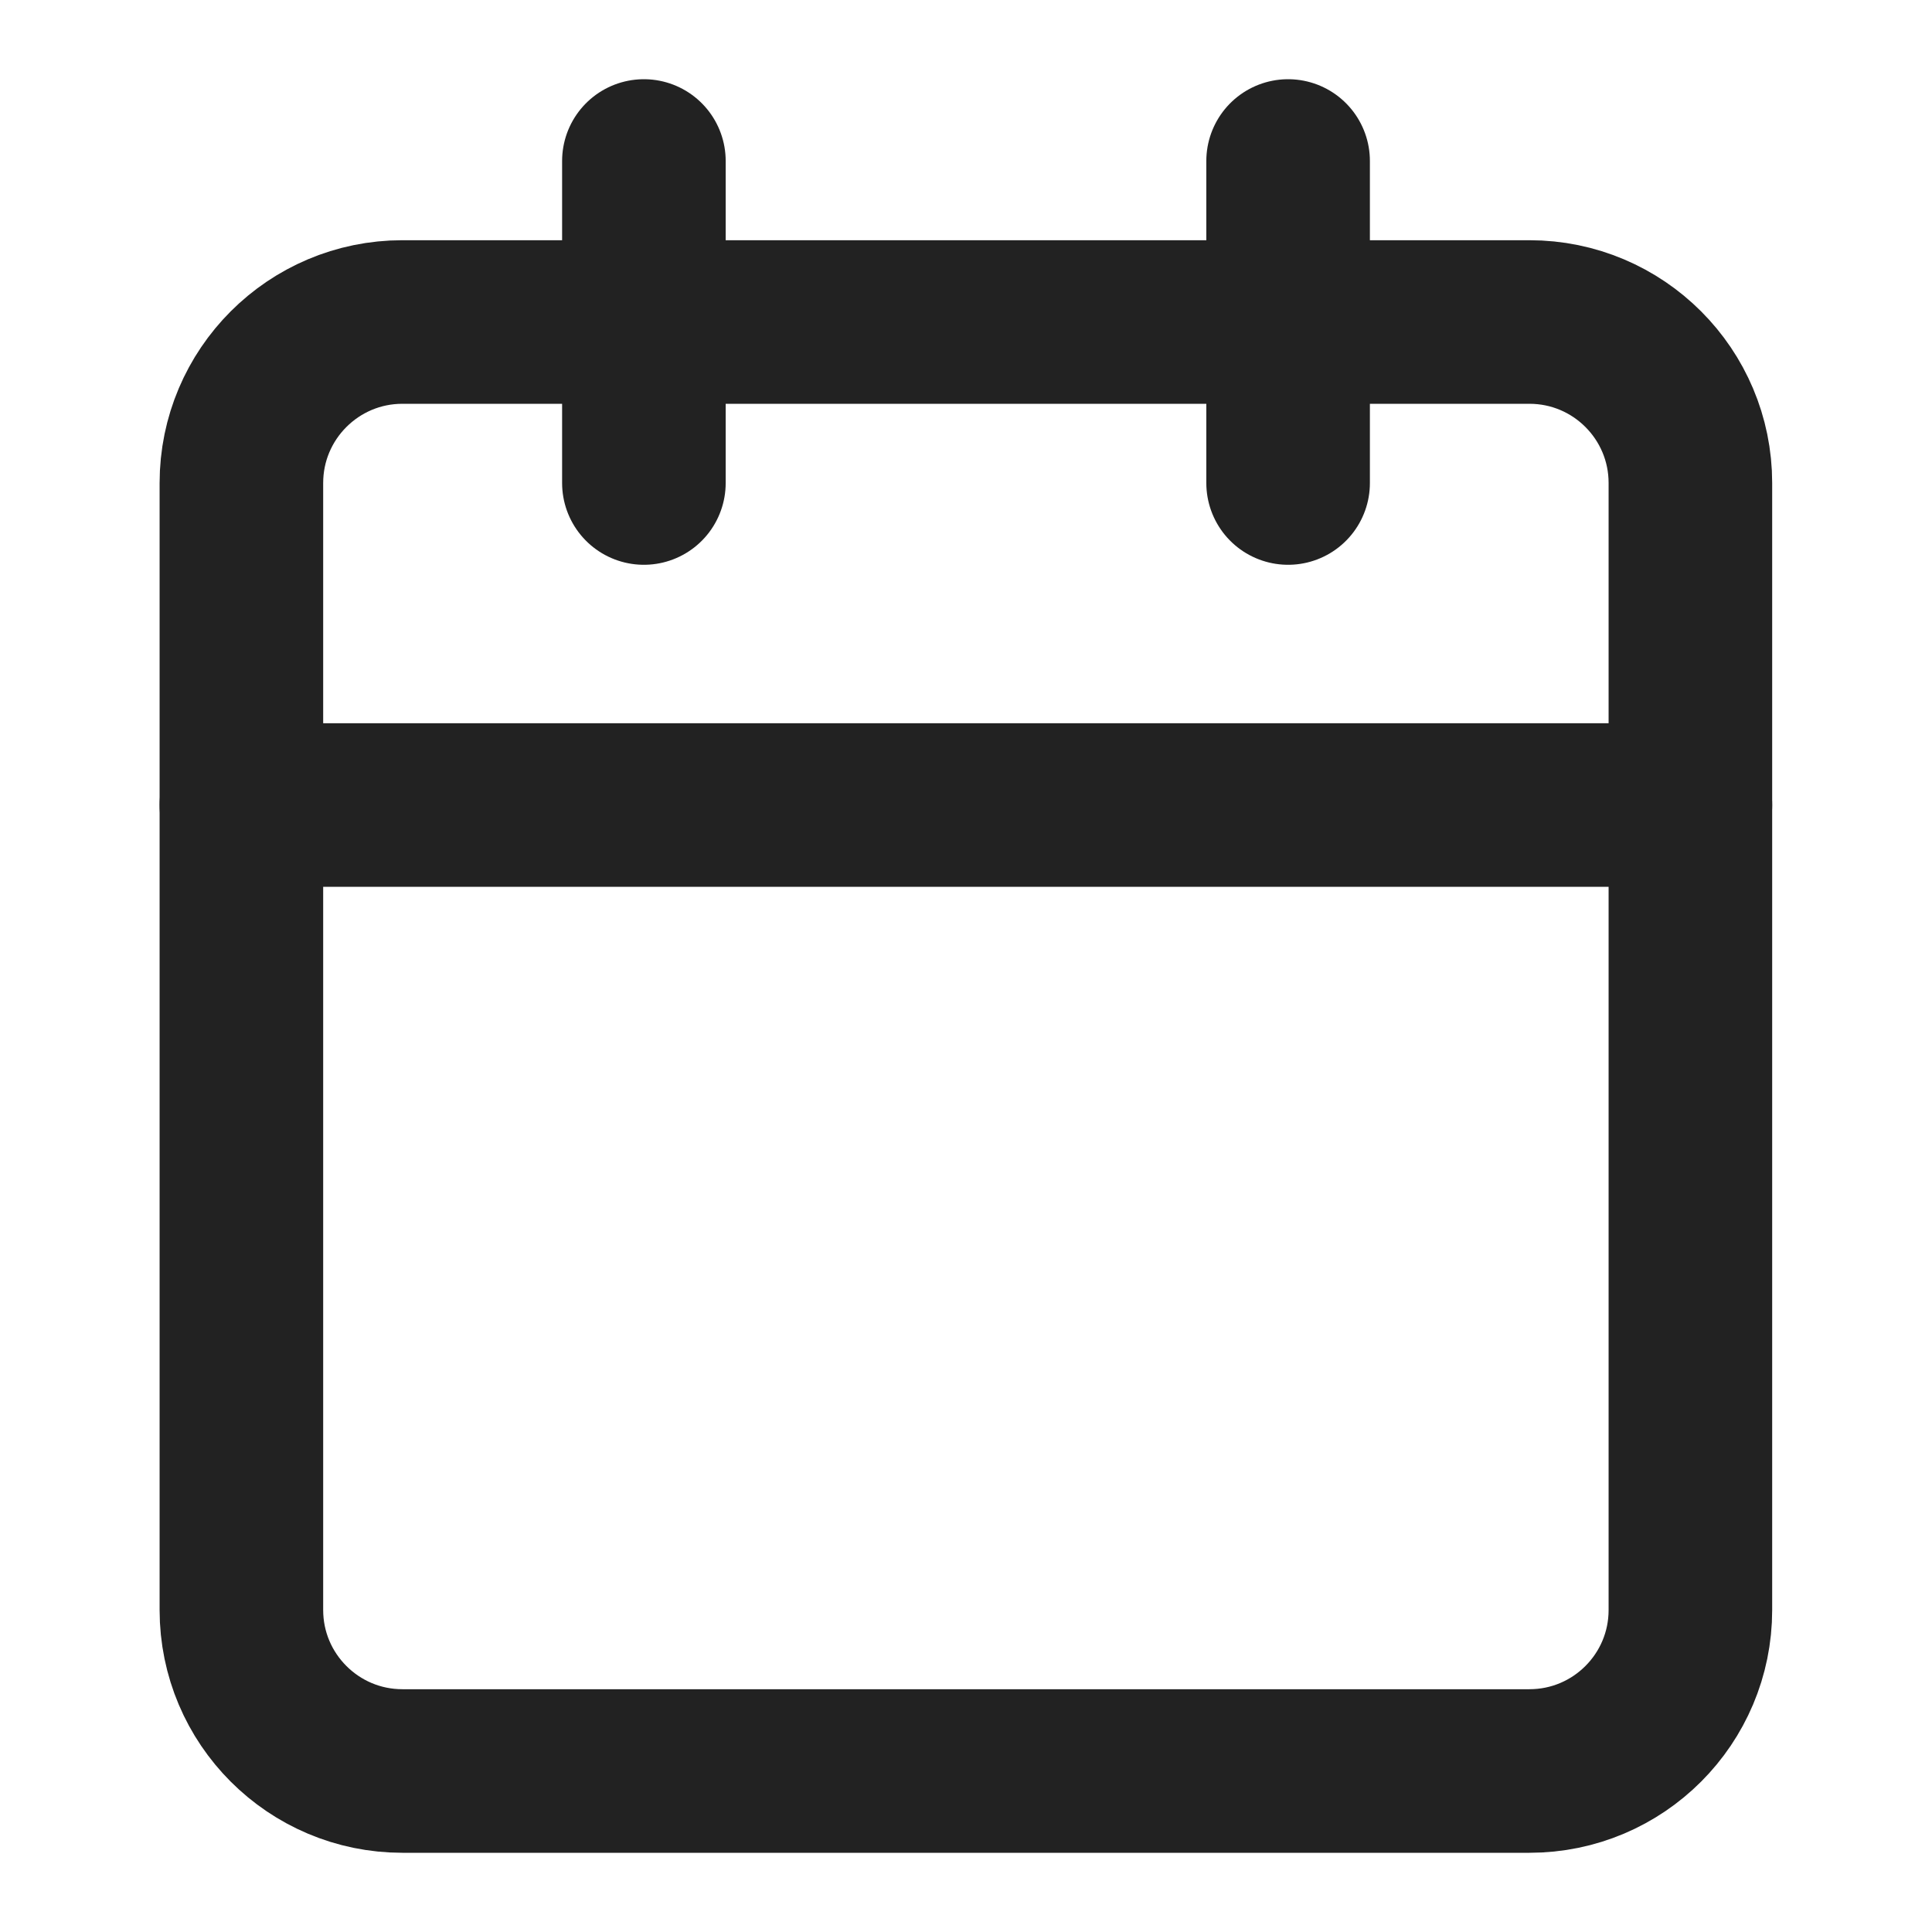 <svg width="18" height="18" viewBox="0 0 18 18" fill="none" xmlns="http://www.w3.org/2000/svg">
<path d="M5.999 1.5V4.5" stroke="#222222" stroke-width="1.524" stroke-linecap="round" stroke-linejoin="round"/>
<path d="M12.001 1.5V4.5" stroke="#222222" stroke-width="1.524" stroke-linecap="round" stroke-linejoin="round"/>
<path d="M14.249 3H3.749C2.921 3 2.249 3.672 2.249 4.5V15C2.249 15.828 2.921 16.5 3.749 16.5H14.249C15.078 16.5 15.749 15.828 15.749 15V4.5C15.749 3.672 15.078 3 14.249 3Z" stroke="#222222" stroke-width="1.524" stroke-linecap="round" stroke-linejoin="round"/>
<path d="M2.249 7.5H15.749" stroke="#222222" stroke-width="1.524" stroke-linecap="round" stroke-linejoin="round"/>
</svg>
